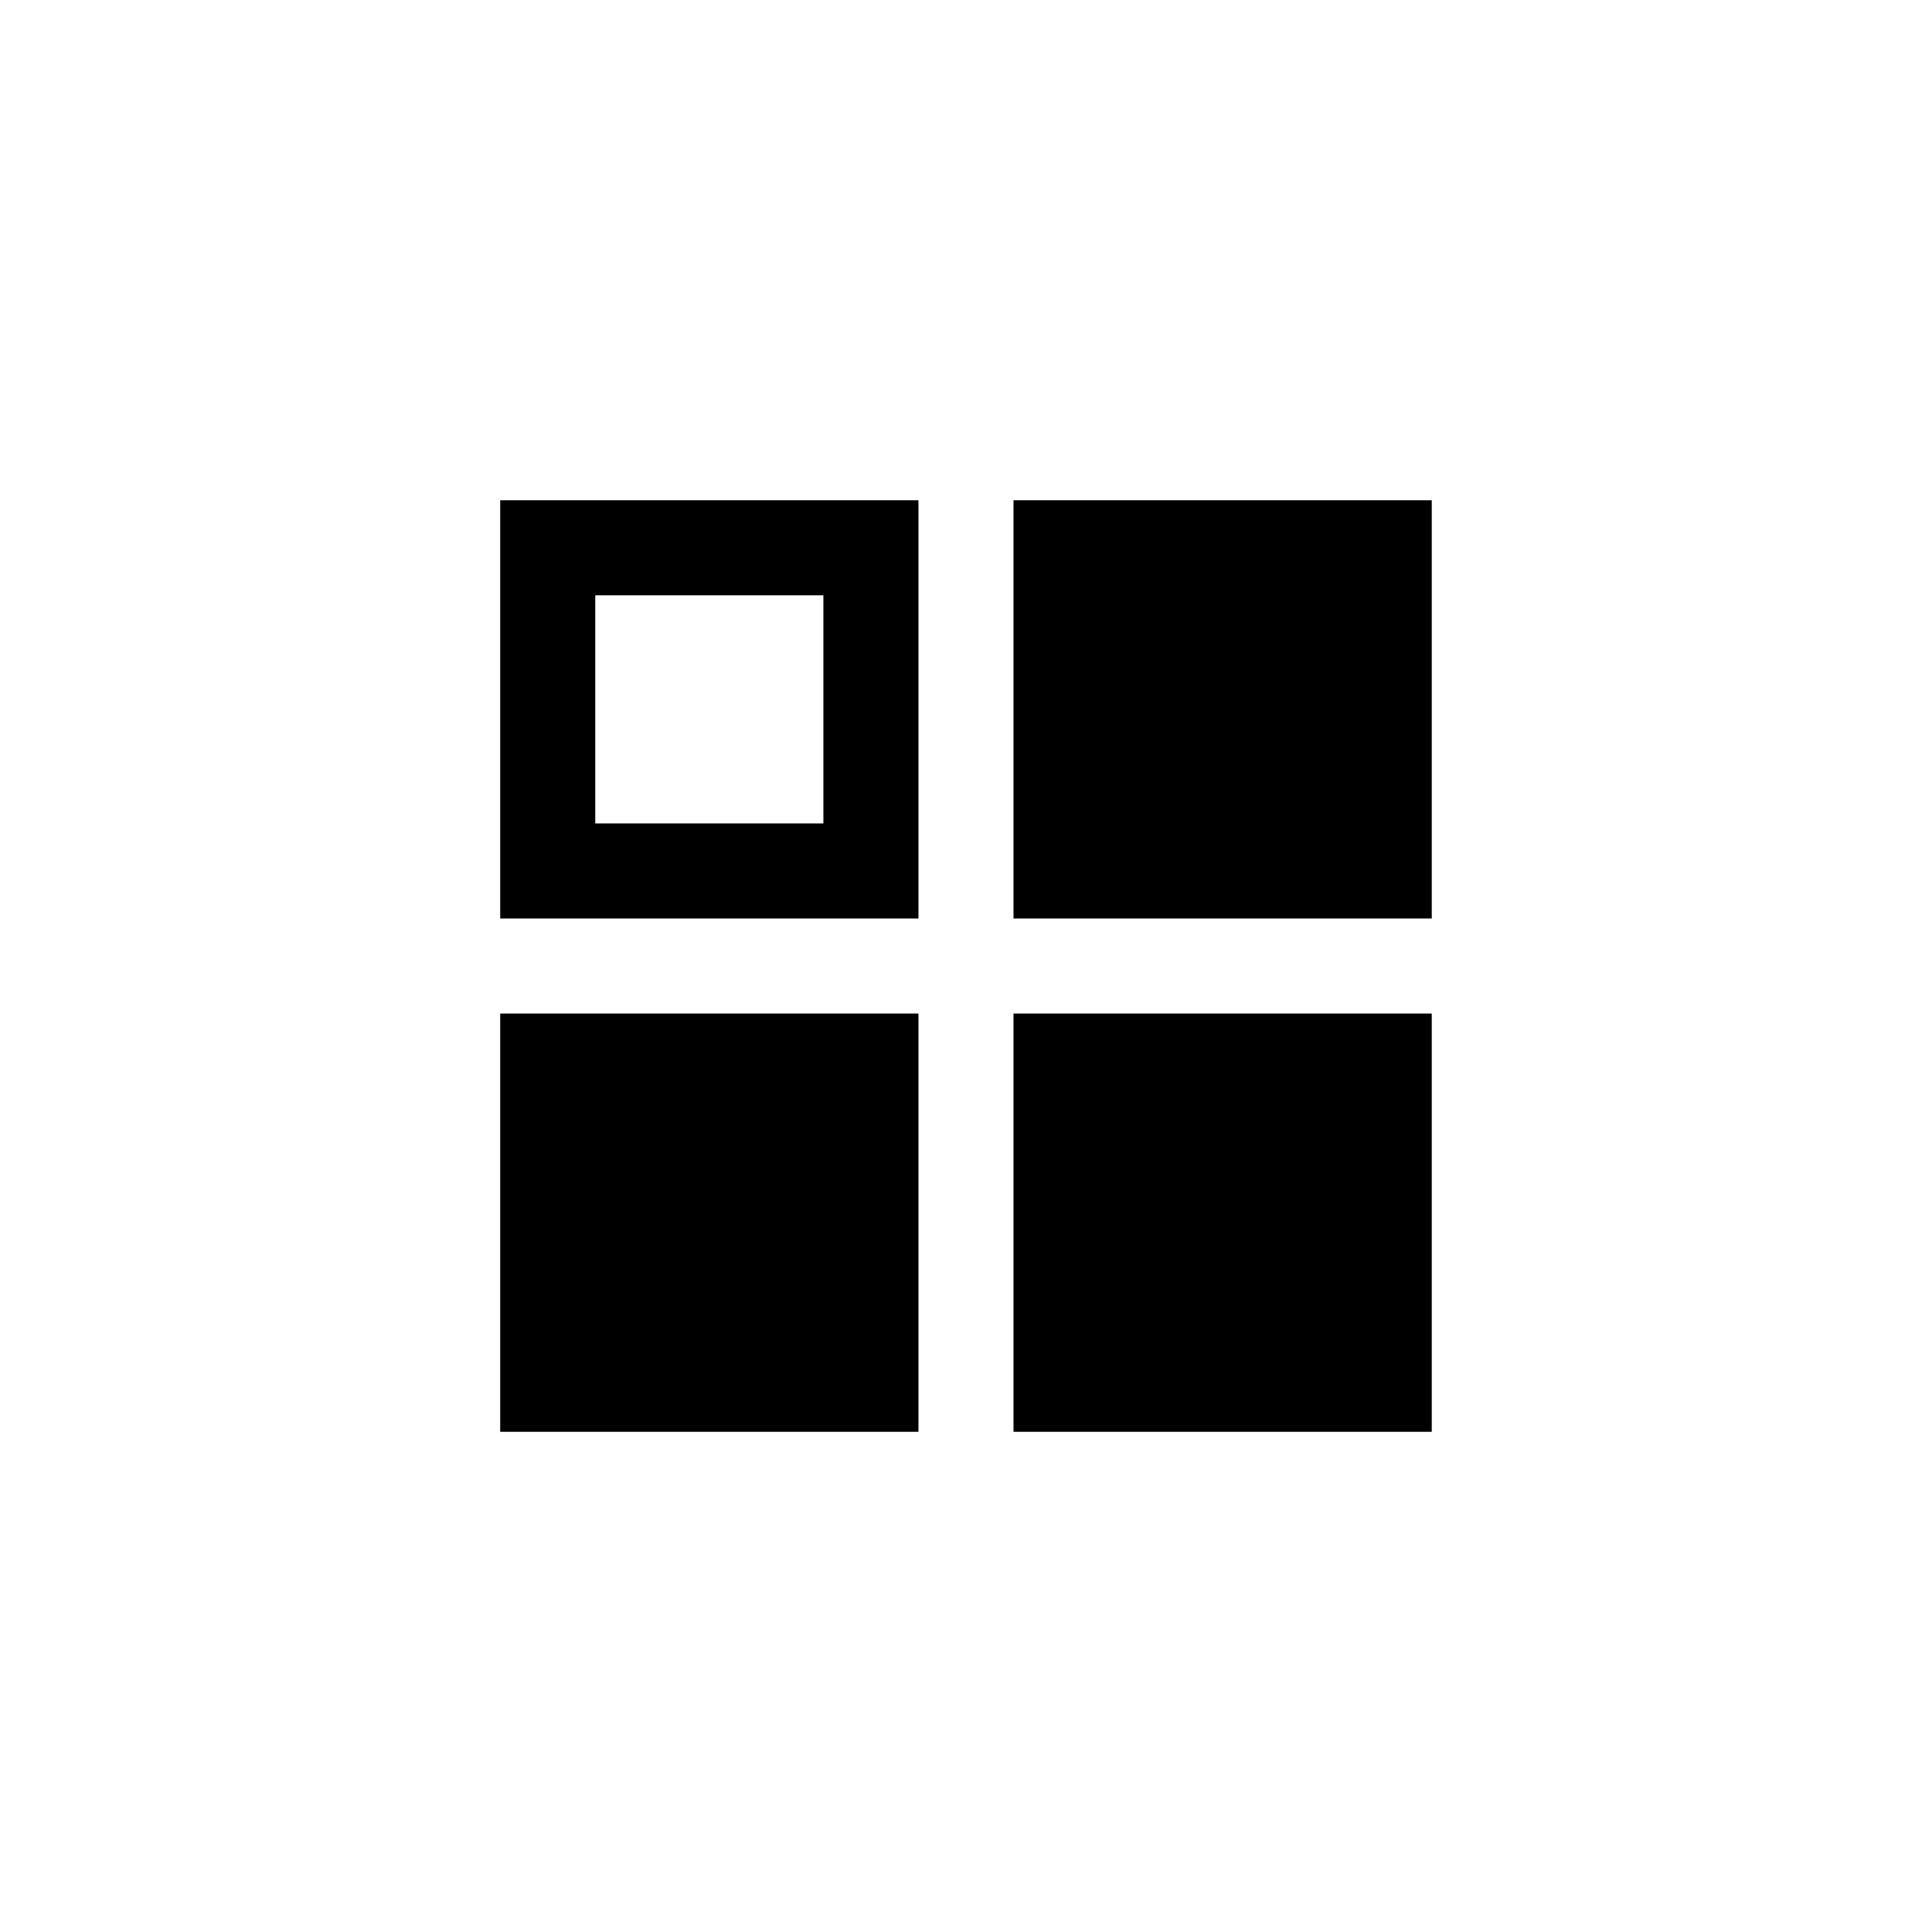 <?xml version="1.0" encoding="UTF-8"?>
<!-- Uploaded to: ICON Repo, www.svgrepo.com, Generator: ICON Repo Mixer Tools -->
<svg fill="#000000" width="800px" height="800px" version="1.1" viewBox="144 144 512 512" xmlns="http://www.w3.org/2000/svg">
 <path d="m523.43 276.57v110.84h-110.84v-110.84zm-246.87 246.87h110.84v-110.84h-110.84zm136.03 0h110.84v-110.84h-110.84zm-136.03-246.87h110.84v110.84h-110.84zm25.191 85.648h60.457v-60.457h-60.457z"/>
</svg>